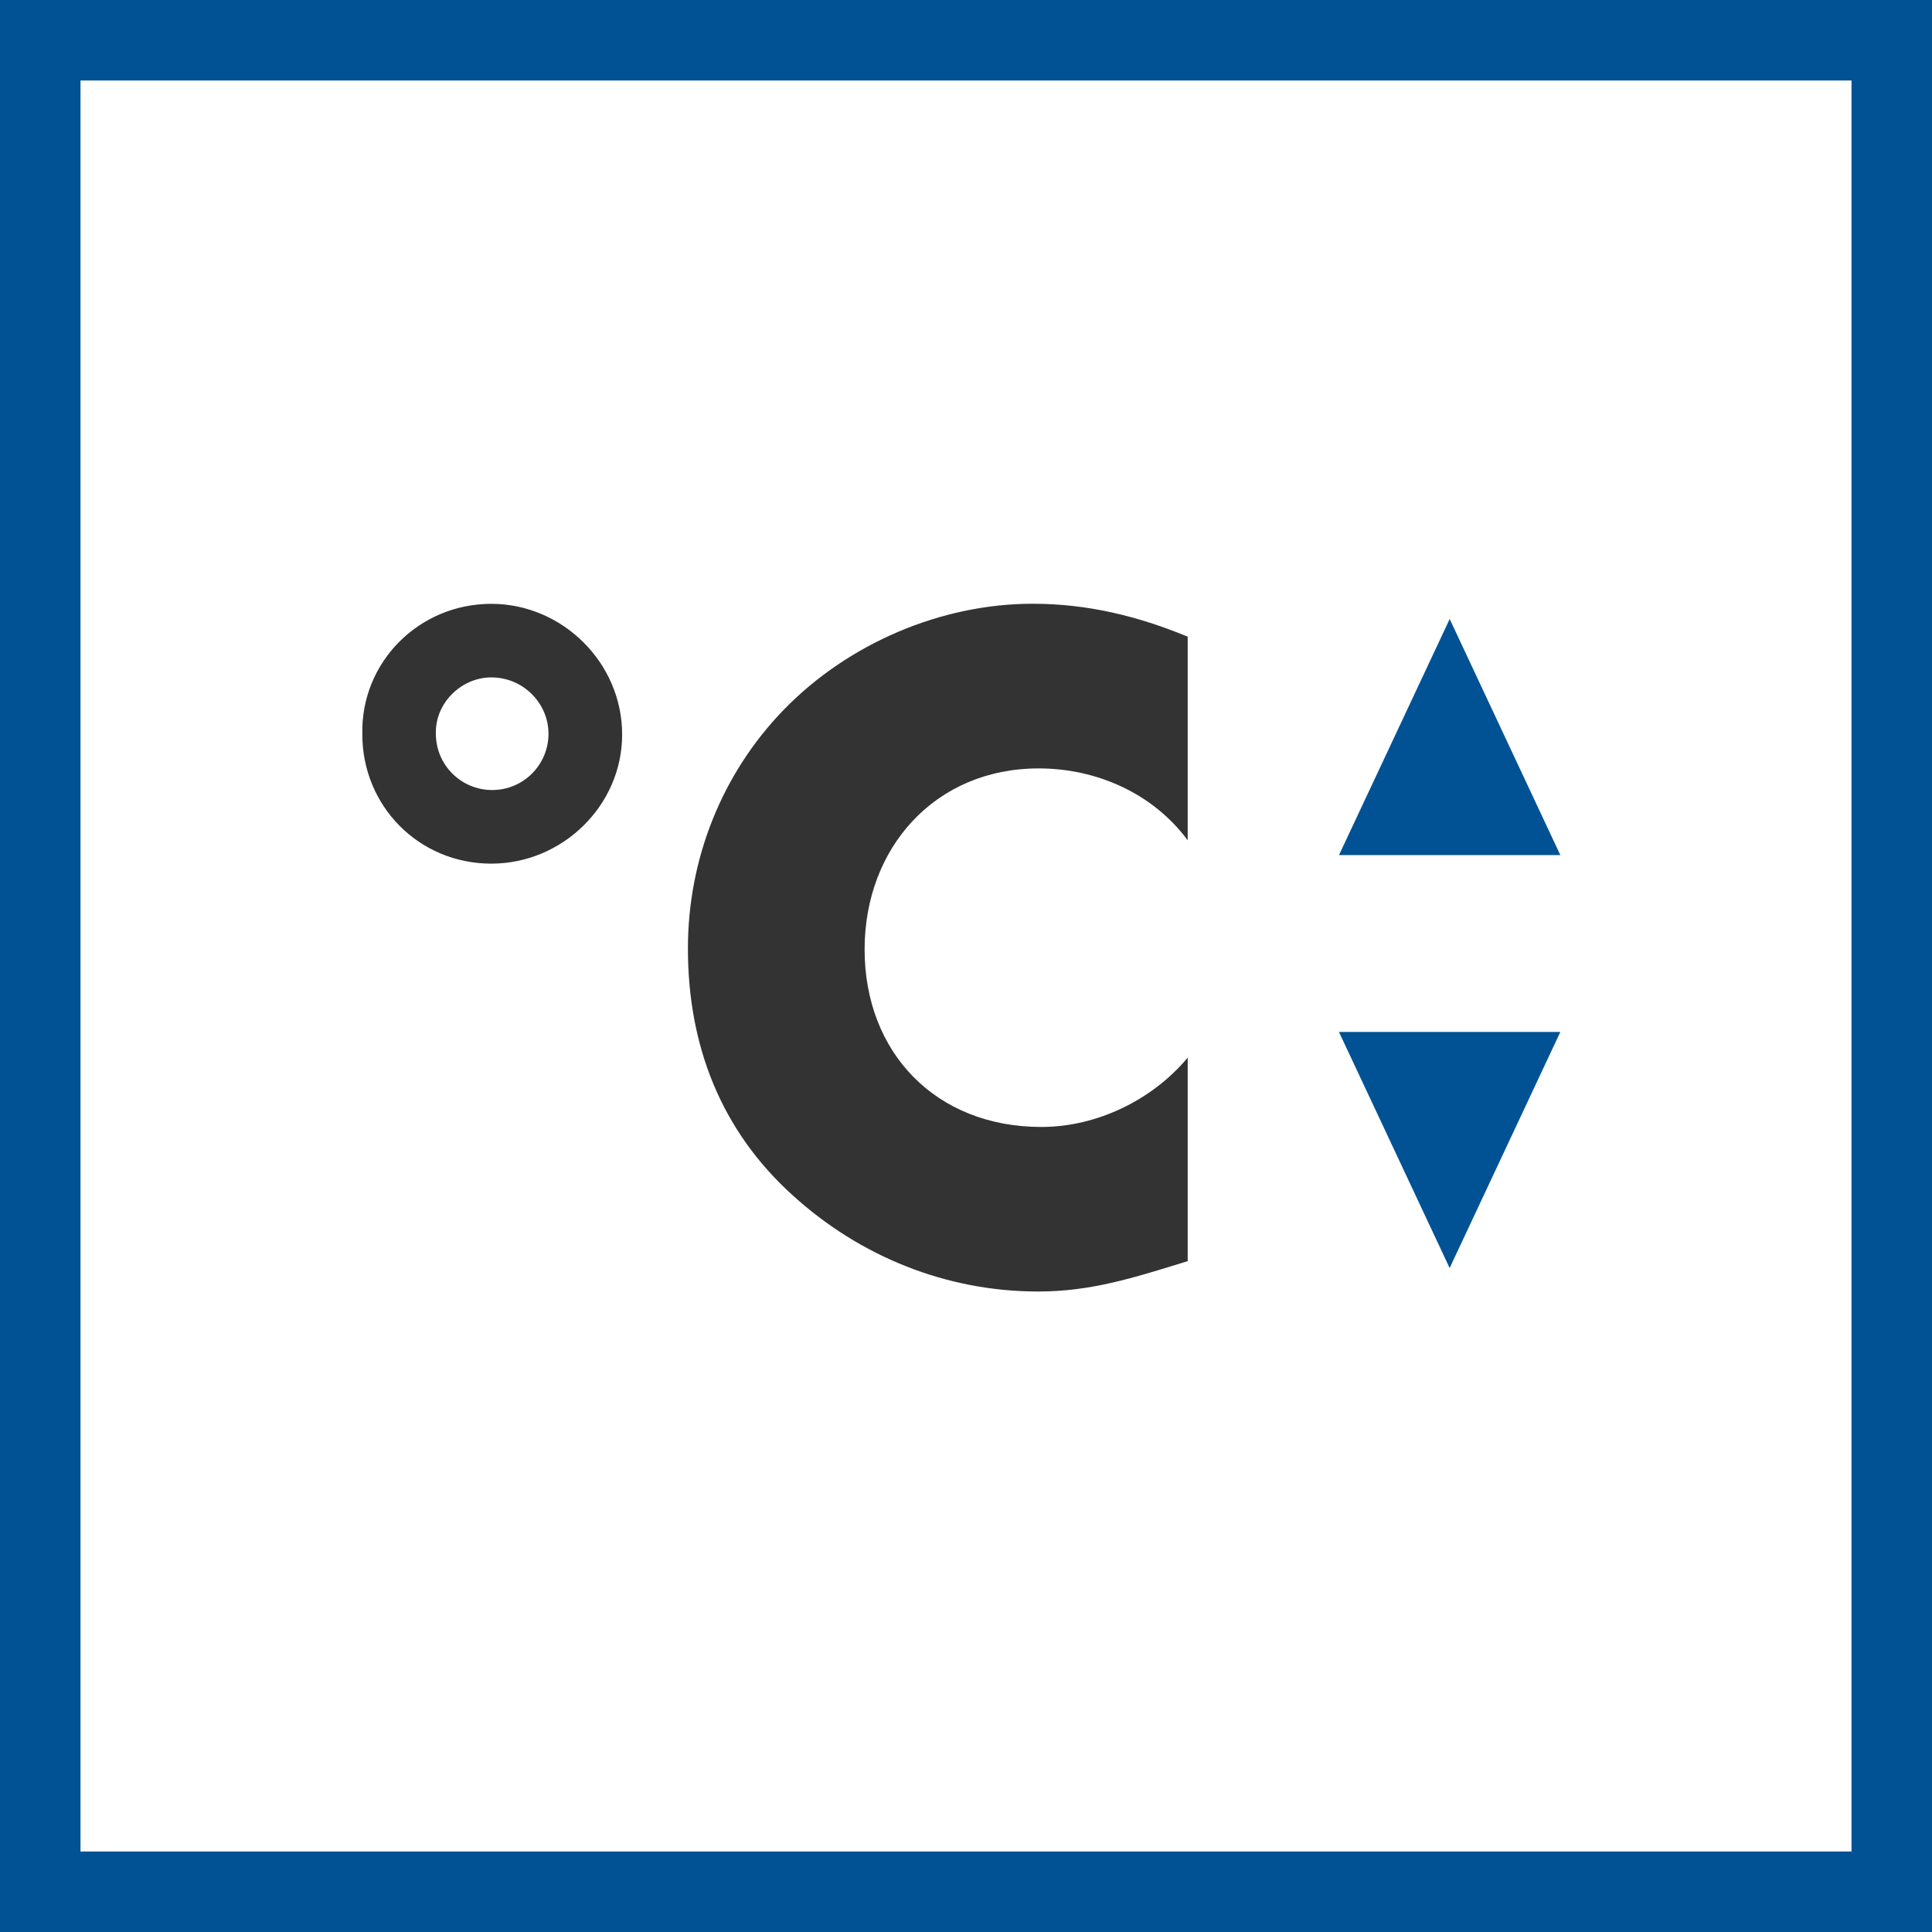 <svg width="48" height="48" viewBox="0 0 48 48" fill="none" xmlns="http://www.w3.org/2000/svg">
<rect x="0" y="0" width="48" height="48" fill="#808080" stroke="none"/>
<path d="M1 1H47V47H1V1Z" stroke-width="2" fill="white" stroke="#015294"/>
<path fill-rule="evenodd" clip-rule="evenodd" d="M25.656 15C27.011 15 28.258 15.302 29.508 15.818V20.877C28.648 19.714 27.249 19.091 25.807 19.091C23.225 19.091 21.481 21.07 21.481 23.588C21.481 26.148 23.246 27.999 25.872 27.999C27.249 27.999 28.626 27.332 29.508 26.277V31.333C28.11 31.764 27.097 32.087 25.786 32.087C23.525 32.087 21.375 31.226 19.695 29.698C17.909 28.084 17.091 25.974 17.091 23.566C17.091 21.348 17.931 19.219 19.479 17.627C21.072 15.99 23.375 15 25.656 15ZM12.207 15.002C13.97 15.002 15.457 16.463 15.457 18.249C15.457 20.016 13.97 21.457 12.207 21.457C10.398 21.457 9.002 20.016 9.002 18.249C8.957 16.463 10.398 15.002 12.207 15.002ZM12.207 16.83C11.453 16.83 10.807 17.476 10.829 18.229C10.829 19.003 11.453 19.628 12.229 19.628C13.002 19.628 13.627 19.003 13.627 18.229C13.627 17.476 13.002 16.83 12.207 16.83Z" fill="#333333"/>
<path d="M36.016 31.504L38.766 25.639H33.266L36.016 31.504Z" fill="#015294"/>
<path d="M38.766 21.244L36.017 15.379L33.267 21.244H38.766Z" fill="#015294"/>
</svg>
